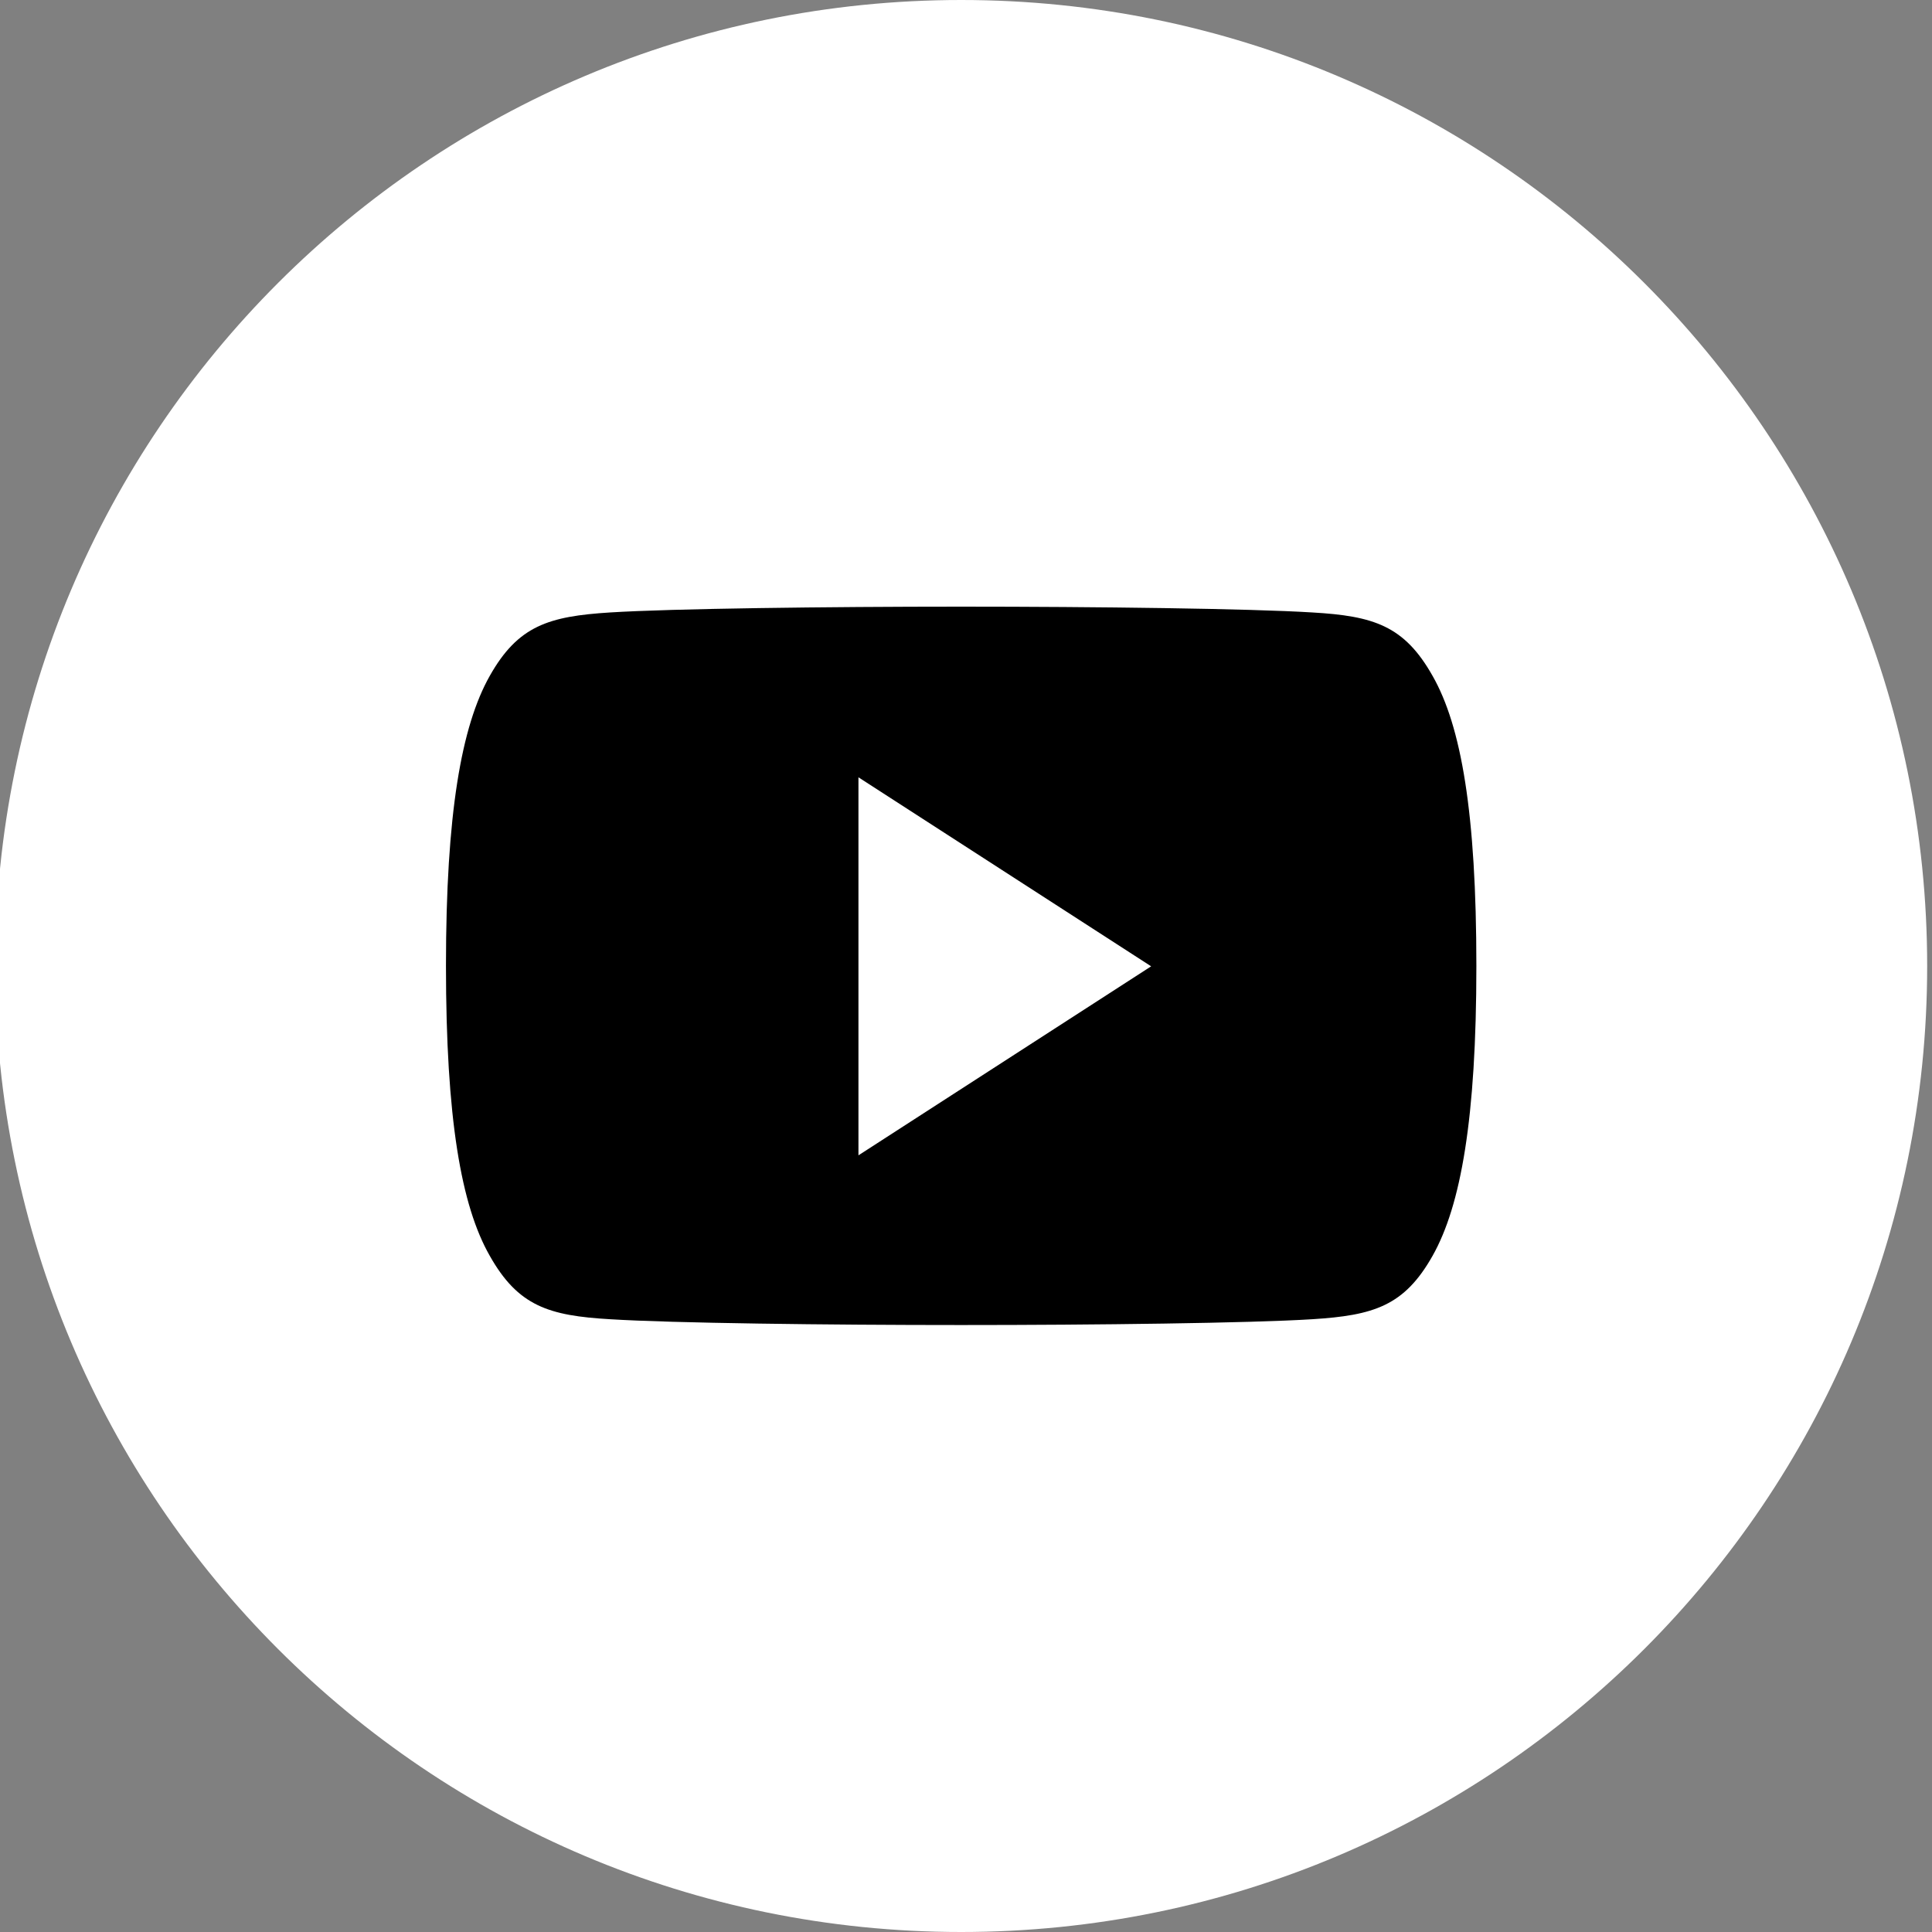 <?xml version="1.0" encoding="UTF-8"?>
<svg id="Livello_1" data-name="Livello 1" xmlns="http://www.w3.org/2000/svg" viewBox="0 0 60 60">
  <rect x="0" y="0" width="60" height="60" fill="#808080" stroke="none"/>
  <defs>
    <style>
      .cls-1 {
        fill: #fff;
      }

      .cls-1, .cls-2 {
        stroke-width: 0px;
      }

      .cls-2 {
        fill: #000;
        fill-rule: evenodd;
      }
    </style>
  </defs>
  <path class="cls-1" d="M29.85,60c16.57,0,30-13.43,30-30S46.42,0,29.85,0-.15,13.43-.15,30s13.43,30,30,30"/>
  <path class="cls-2" d="M44.49,20.99c-.88-1.56-1.83-1.86-3.74-1.97-1.92-.12-6.73-.18-10.9-.18h0c-4.18,0-8.99.06-10.9.18-1.91.12-2.86.41-3.74,1.97-.88,1.56-1.36,4.27-1.36,9h0c0,4.75.47,7.45,1.36,9.01.88,1.56,1.83,1.86,3.74,1.97,1.92.12,6.73.18,10.9.18h0c4.18,0,8.99-.06,10.9-.18,1.91-.12,2.86-.41,3.74-1.97.88-1.56,1.36-4.27,1.36-9h0c0-4.75-.47-7.45-1.36-9.01ZM26.66,35.87v-11.73l9.09,5.87-9.09,5.87Z"/>
</svg>